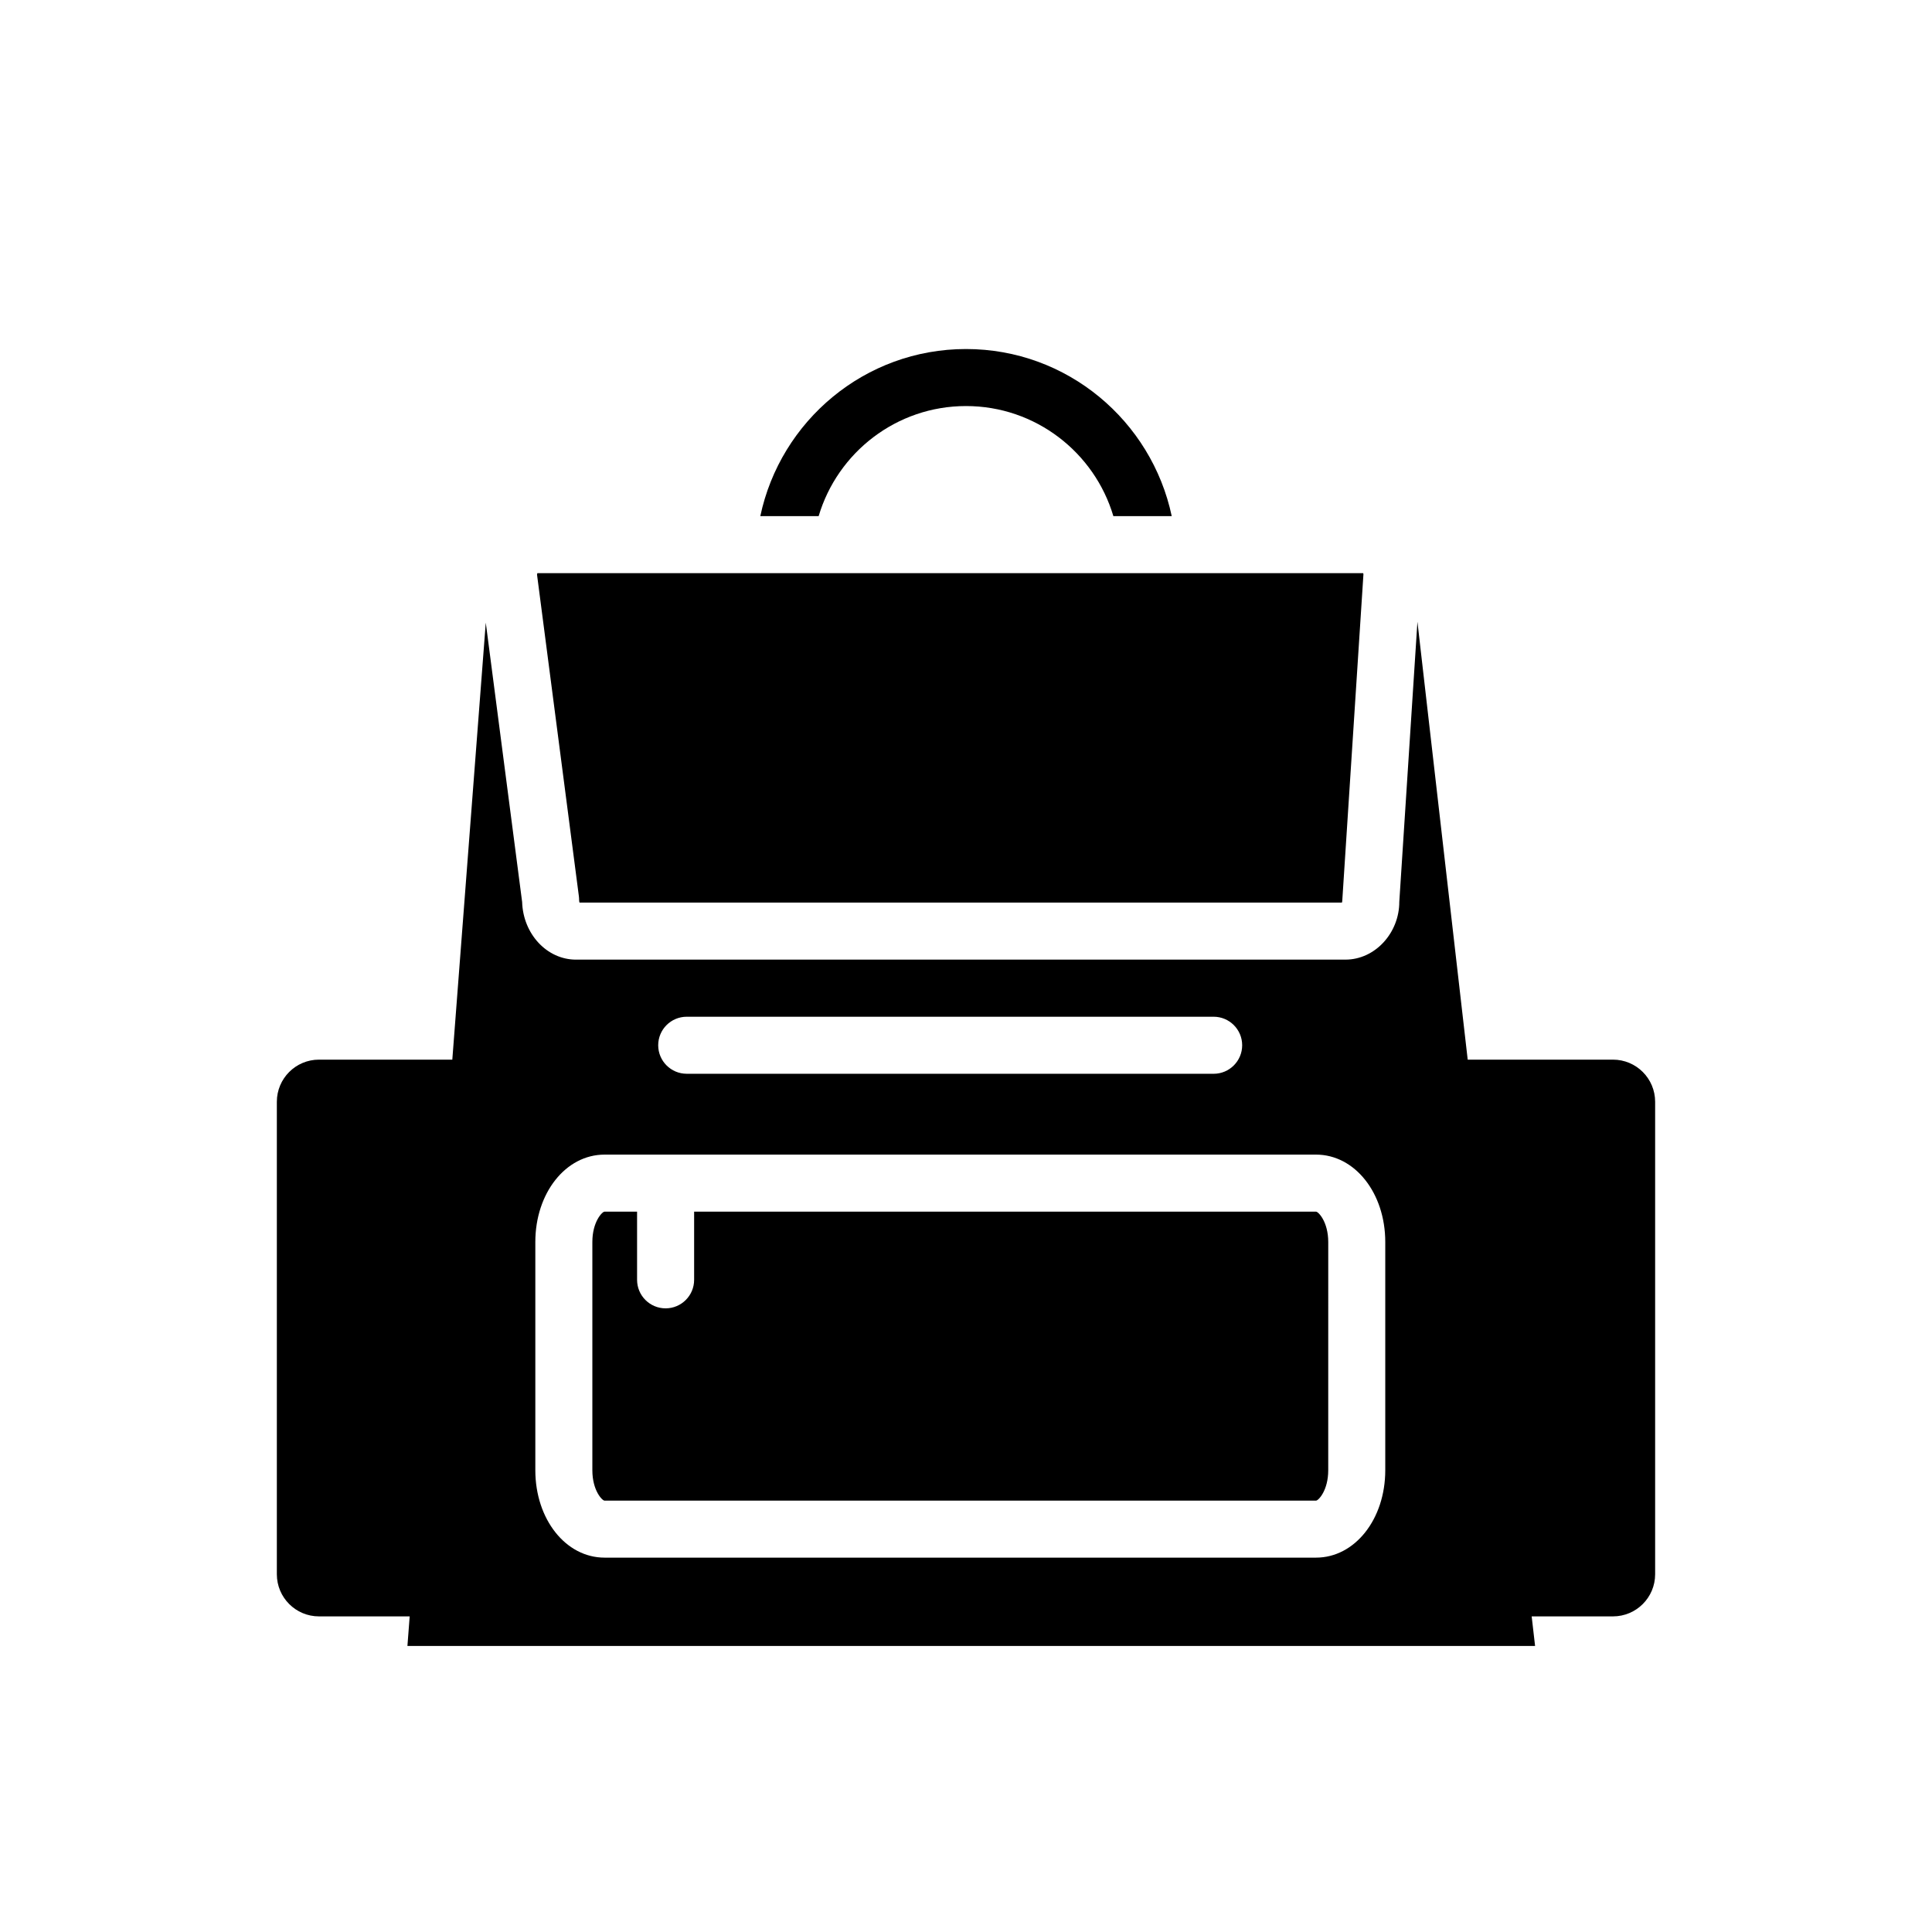 <?xml version="1.0" encoding="UTF-8"?>
<!-- Uploaded to: ICON Repo, www.svgrepo.com, Generator: ICON Repo Mixer Tools -->
<svg fill="#000000" width="800px" height="800px" version="1.1" viewBox="144 144 512 512" xmlns="http://www.w3.org/2000/svg">
 <g>
  <path d="m297.47 382.48c0 0.297 0.047 0.539 0.105 0.719h202.05c0.055-0.18 0.105-0.418 0.105-0.719l5.598-86.352c-0.004-0.055-0.039-0.141-0.086-0.23l-218.84-0.004c-0.035 0.105-0.066 0.238-0.086 0.387l11.09 85.223c0.043 0.324 0.062 0.652 0.062 0.977z"/>
  <path d="m492.75 465.1h-164.8v18.066c0 4.172-3.379 7.559-7.559 7.559-4.176 0-7.559-3.387-7.559-7.559v-18.066h-8.621c-0.621 0-3.231 2.68-3.231 8.051v60.48c0 5.367 2.613 8.051 3.231 8.051h188.55c0.613 0 3.234-2.68 3.234-8.051l0.004-60.48c-0.008-5.371-2.625-8.051-3.242-8.051z"/>
  <path d="m571.45 424.82h-38.492l-13.324-116.05-4.805 74.199c0.016 8.242-6.398 15.34-14.277 15.34l-203.9 0.004c-7.715 0-14.02-6.801-14.281-15.277l-9.637-74.031-8.867 115.81h-35.332c-6.172 0-11.168 5.004-11.168 11.176v125.2c0 6.172 5.004 11.168 11.168 11.168h24.035l-0.598 7.836h298.84l-0.902-7.836h21.543c6.172 0 11.176-4.996 11.176-11.168v-125.2c0.004-6.172-5-11.176-11.172-11.176zm-245.46-11.375h139.64c4.172 0 7.559 3.387 7.559 7.559s-3.387 7.559-7.559 7.559l-139.64-0.004c-4.176 0-7.559-3.387-7.559-7.559 0.004-4.172 3.383-7.555 7.559-7.555zm185.12 120.18c0 12.988-8.062 23.164-18.348 23.164h-188.55c-10.289 0-18.344-10.176-18.344-23.164v-60.477c0-12.988 8.062-23.164 18.344-23.164h188.55c10.289 0 18.348 10.176 18.348 23.164z"/>
  <path d="m360.95 280.78c4.996-16.848 20.605-29.172 39.051-29.172s34.059 12.324 39.051 29.172h15.469c-5.352-25.25-27.699-44.285-54.516-44.285s-49.172 19.035-54.516 44.285z"/>
 </g>
</svg>